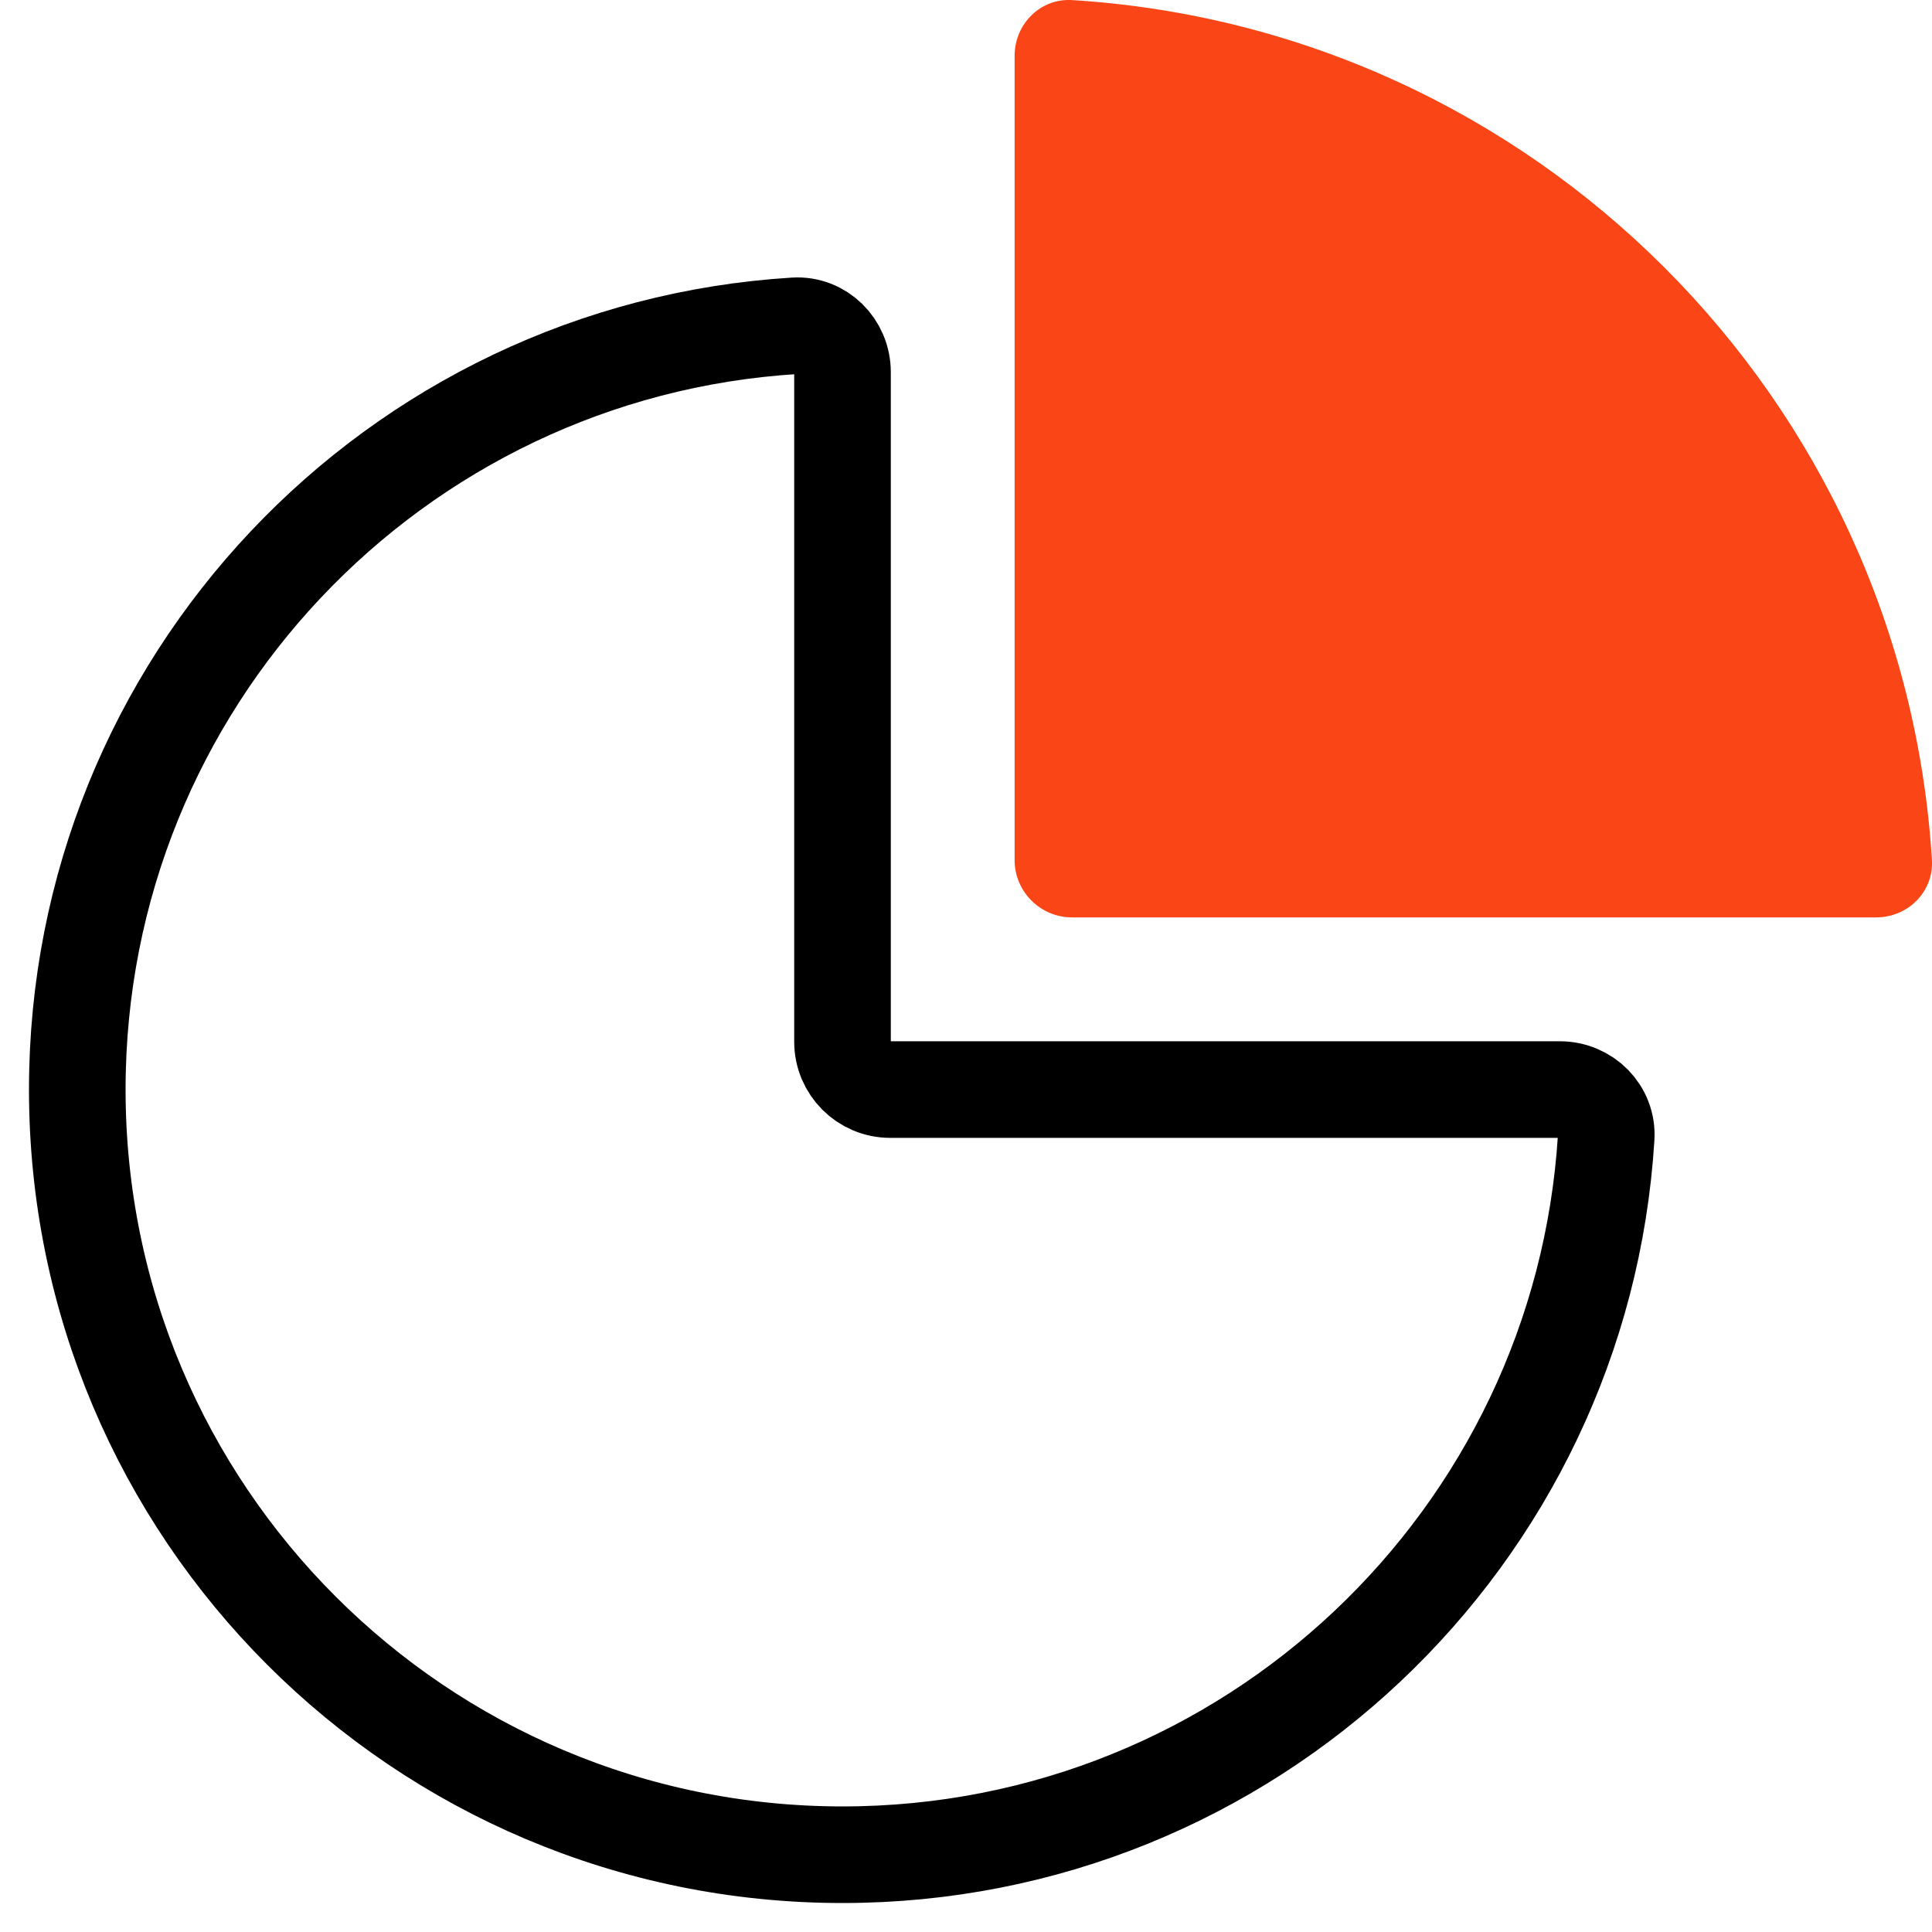 <svg xmlns="http://www.w3.org/2000/svg" fill="none" viewBox="0 0 25 25" height="25" width="25">
<path fill="#FA4616" d="M24.999 11.128C24.63 5.152 19.848 0.37 13.872 0.001C13.463 -0.024 13.129 0.311 13.129 0.722V11.128C13.129 11.538 13.462 11.871 13.872 11.871L24.278 11.871C24.689 11.871 25.024 11.537 24.999 11.128Z"></path>
<path stroke-width="1.25" stroke="black" d="M20.784 14.718C20.464 19.898 16.162 24 10.902 24C5.433 24 1 19.567 1 14.099C1 8.838 5.102 4.536 10.283 4.216C10.624 4.195 10.902 4.474 10.902 4.816V13.48C10.902 13.822 11.179 14.099 11.52 14.099H20.184C20.526 14.099 20.805 14.377 20.784 14.718Z"></path>
</svg>
